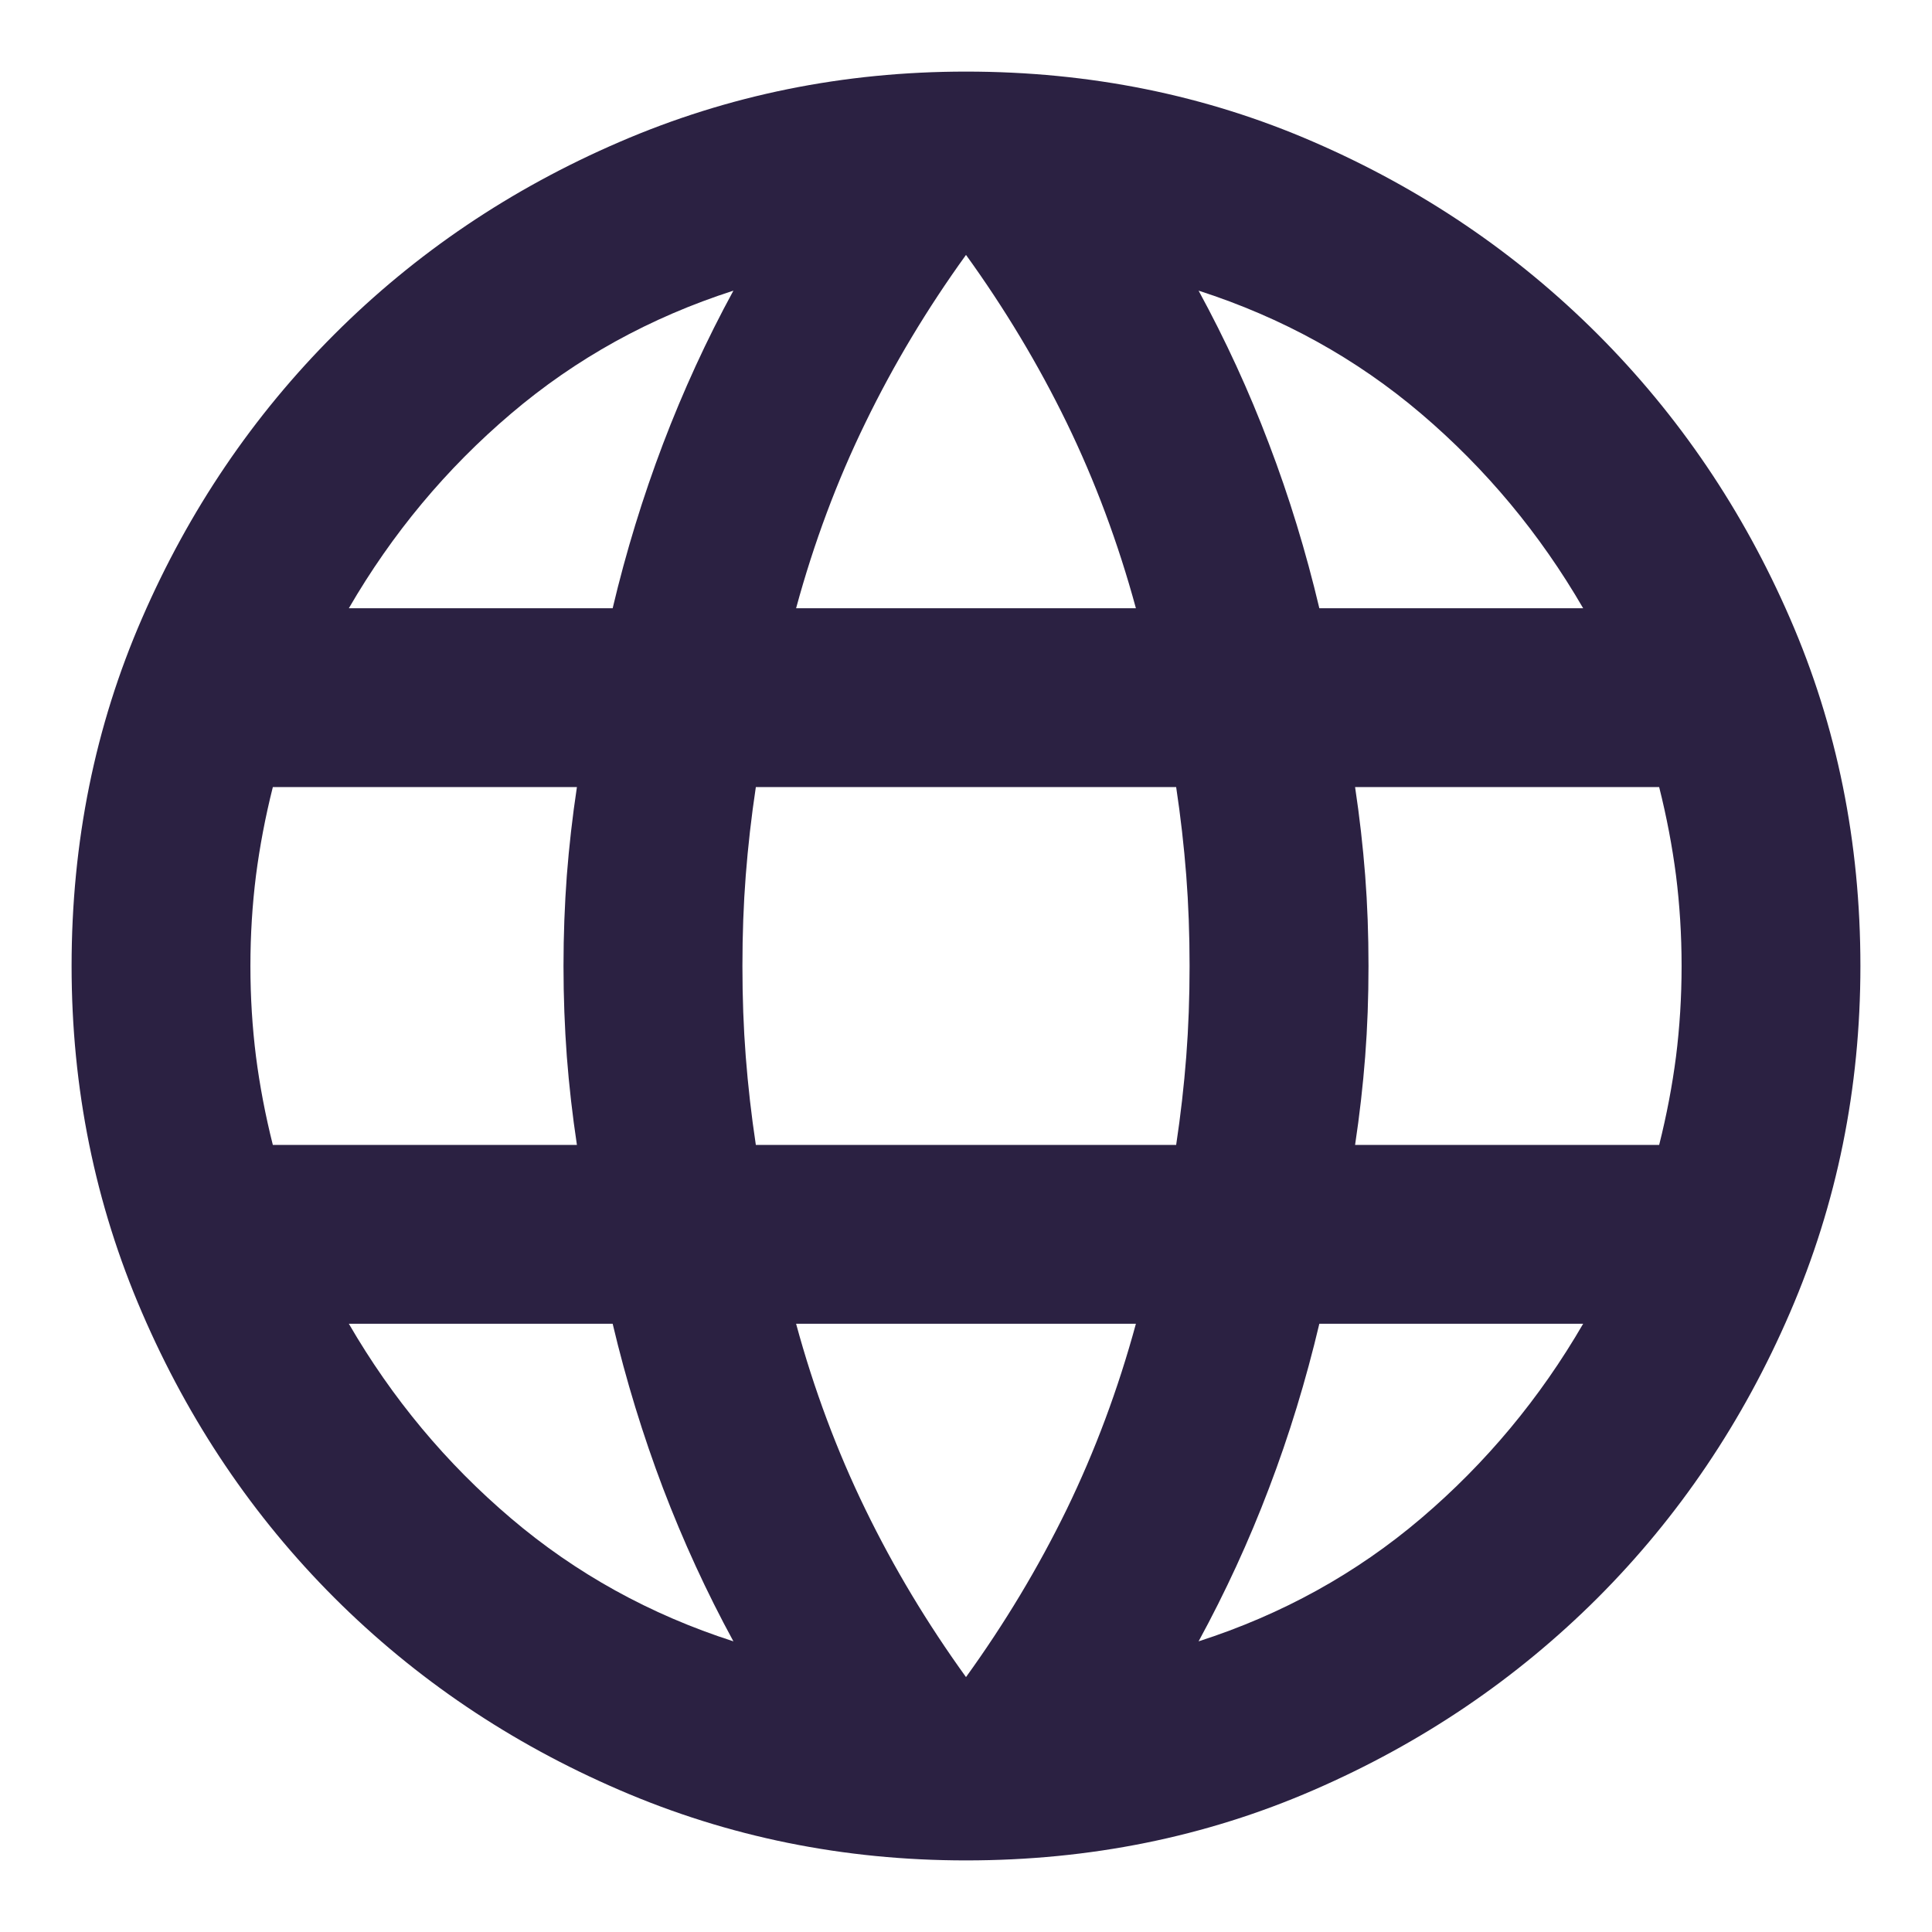 <svg width="18" height="18" viewBox="0 0 18 18" fill="none" xmlns="http://www.w3.org/2000/svg">
<path d="M9 17.333C7.861 17.333 6.785 17.115 5.771 16.677C4.757 16.24 3.872 15.642 3.115 14.886C2.358 14.129 1.76 13.243 1.323 12.229C0.885 11.215 0.667 10.139 0.667 9C0.667 7.847 0.885 6.767 1.323 5.761C1.76 4.754 2.358 3.872 3.115 3.115C3.872 2.358 4.757 1.76 5.771 1.323C6.785 0.885 7.861 0.667 9 0.667C10.153 0.667 11.233 0.885 12.24 1.323C13.247 1.76 14.129 2.358 14.886 3.115C15.642 3.872 16.24 4.754 16.677 5.761C17.115 6.767 17.333 7.847 17.333 9C17.333 10.139 17.115 11.215 16.677 12.229C16.24 13.243 15.642 14.129 14.886 14.886C14.129 15.642 13.247 16.24 12.24 16.677C11.233 17.115 10.153 17.333 9 17.333ZM9 15.625C9.361 15.125 9.674 14.604 9.938 14.063C10.201 13.521 10.417 12.944 10.583 12.333H7.417C7.583 12.944 7.799 13.521 8.063 14.063C8.326 14.604 8.639 15.125 9 15.625ZM6.833 15.292C6.583 14.833 6.365 14.358 6.177 13.865C5.99 13.372 5.833 12.861 5.708 12.333H3.25C3.653 13.028 4.156 13.632 4.761 14.146C5.365 14.66 6.056 15.042 6.833 15.292ZM11.167 15.292C11.944 15.042 12.636 14.66 13.24 14.146C13.844 13.632 14.347 13.028 14.75 12.333H12.292C12.167 12.861 12.011 13.372 11.823 13.865C11.636 14.358 11.417 14.833 11.167 15.292ZM2.542 10.667H5.375C5.333 10.389 5.302 10.115 5.281 9.844C5.261 9.573 5.25 9.292 5.25 9C5.25 8.708 5.261 8.427 5.281 8.156C5.302 7.886 5.333 7.611 5.375 7.333H2.542C2.472 7.611 2.42 7.886 2.385 8.156C2.351 8.427 2.333 8.708 2.333 9C2.333 9.292 2.351 9.573 2.385 9.844C2.42 10.115 2.472 10.389 2.542 10.667ZM7.042 10.667H10.958C11 10.389 11.031 10.115 11.052 9.844C11.073 9.573 11.083 9.292 11.083 9C11.083 8.708 11.073 8.427 11.052 8.156C11.031 7.886 11 7.611 10.958 7.333H7.042C7 7.611 6.969 7.886 6.948 8.156C6.927 8.427 6.917 8.708 6.917 9C6.917 9.292 6.927 9.573 6.948 9.844C6.969 10.115 7 10.389 7.042 10.667ZM12.625 10.667H15.458C15.528 10.389 15.58 10.115 15.615 9.844C15.649 9.573 15.667 9.292 15.667 9C15.667 8.708 15.649 8.427 15.615 8.156C15.58 7.886 15.528 7.611 15.458 7.333H12.625C12.667 7.611 12.698 7.886 12.719 8.156C12.74 8.427 12.75 8.708 12.75 9C12.75 9.292 12.74 9.573 12.719 9.844C12.698 10.115 12.667 10.389 12.625 10.667ZM12.292 5.667H14.75C14.347 4.972 13.844 4.368 13.24 3.854C12.636 3.34 11.944 2.958 11.167 2.708C11.417 3.167 11.636 3.642 11.823 4.136C12.011 4.629 12.167 5.139 12.292 5.667ZM7.417 5.667H10.583C10.417 5.056 10.201 4.479 9.938 3.938C9.674 3.396 9.361 2.875 9 2.375C8.639 2.875 8.326 3.396 8.063 3.938C7.799 4.479 7.583 5.056 7.417 5.667ZM3.25 5.667H5.708C5.833 5.139 5.99 4.629 6.177 4.136C6.365 3.642 6.583 3.167 6.833 2.708C6.056 2.958 5.365 3.34 4.761 3.854C4.156 4.368 3.653 4.972 3.25 5.667Z" fill="#2B2142"/>
</svg>
